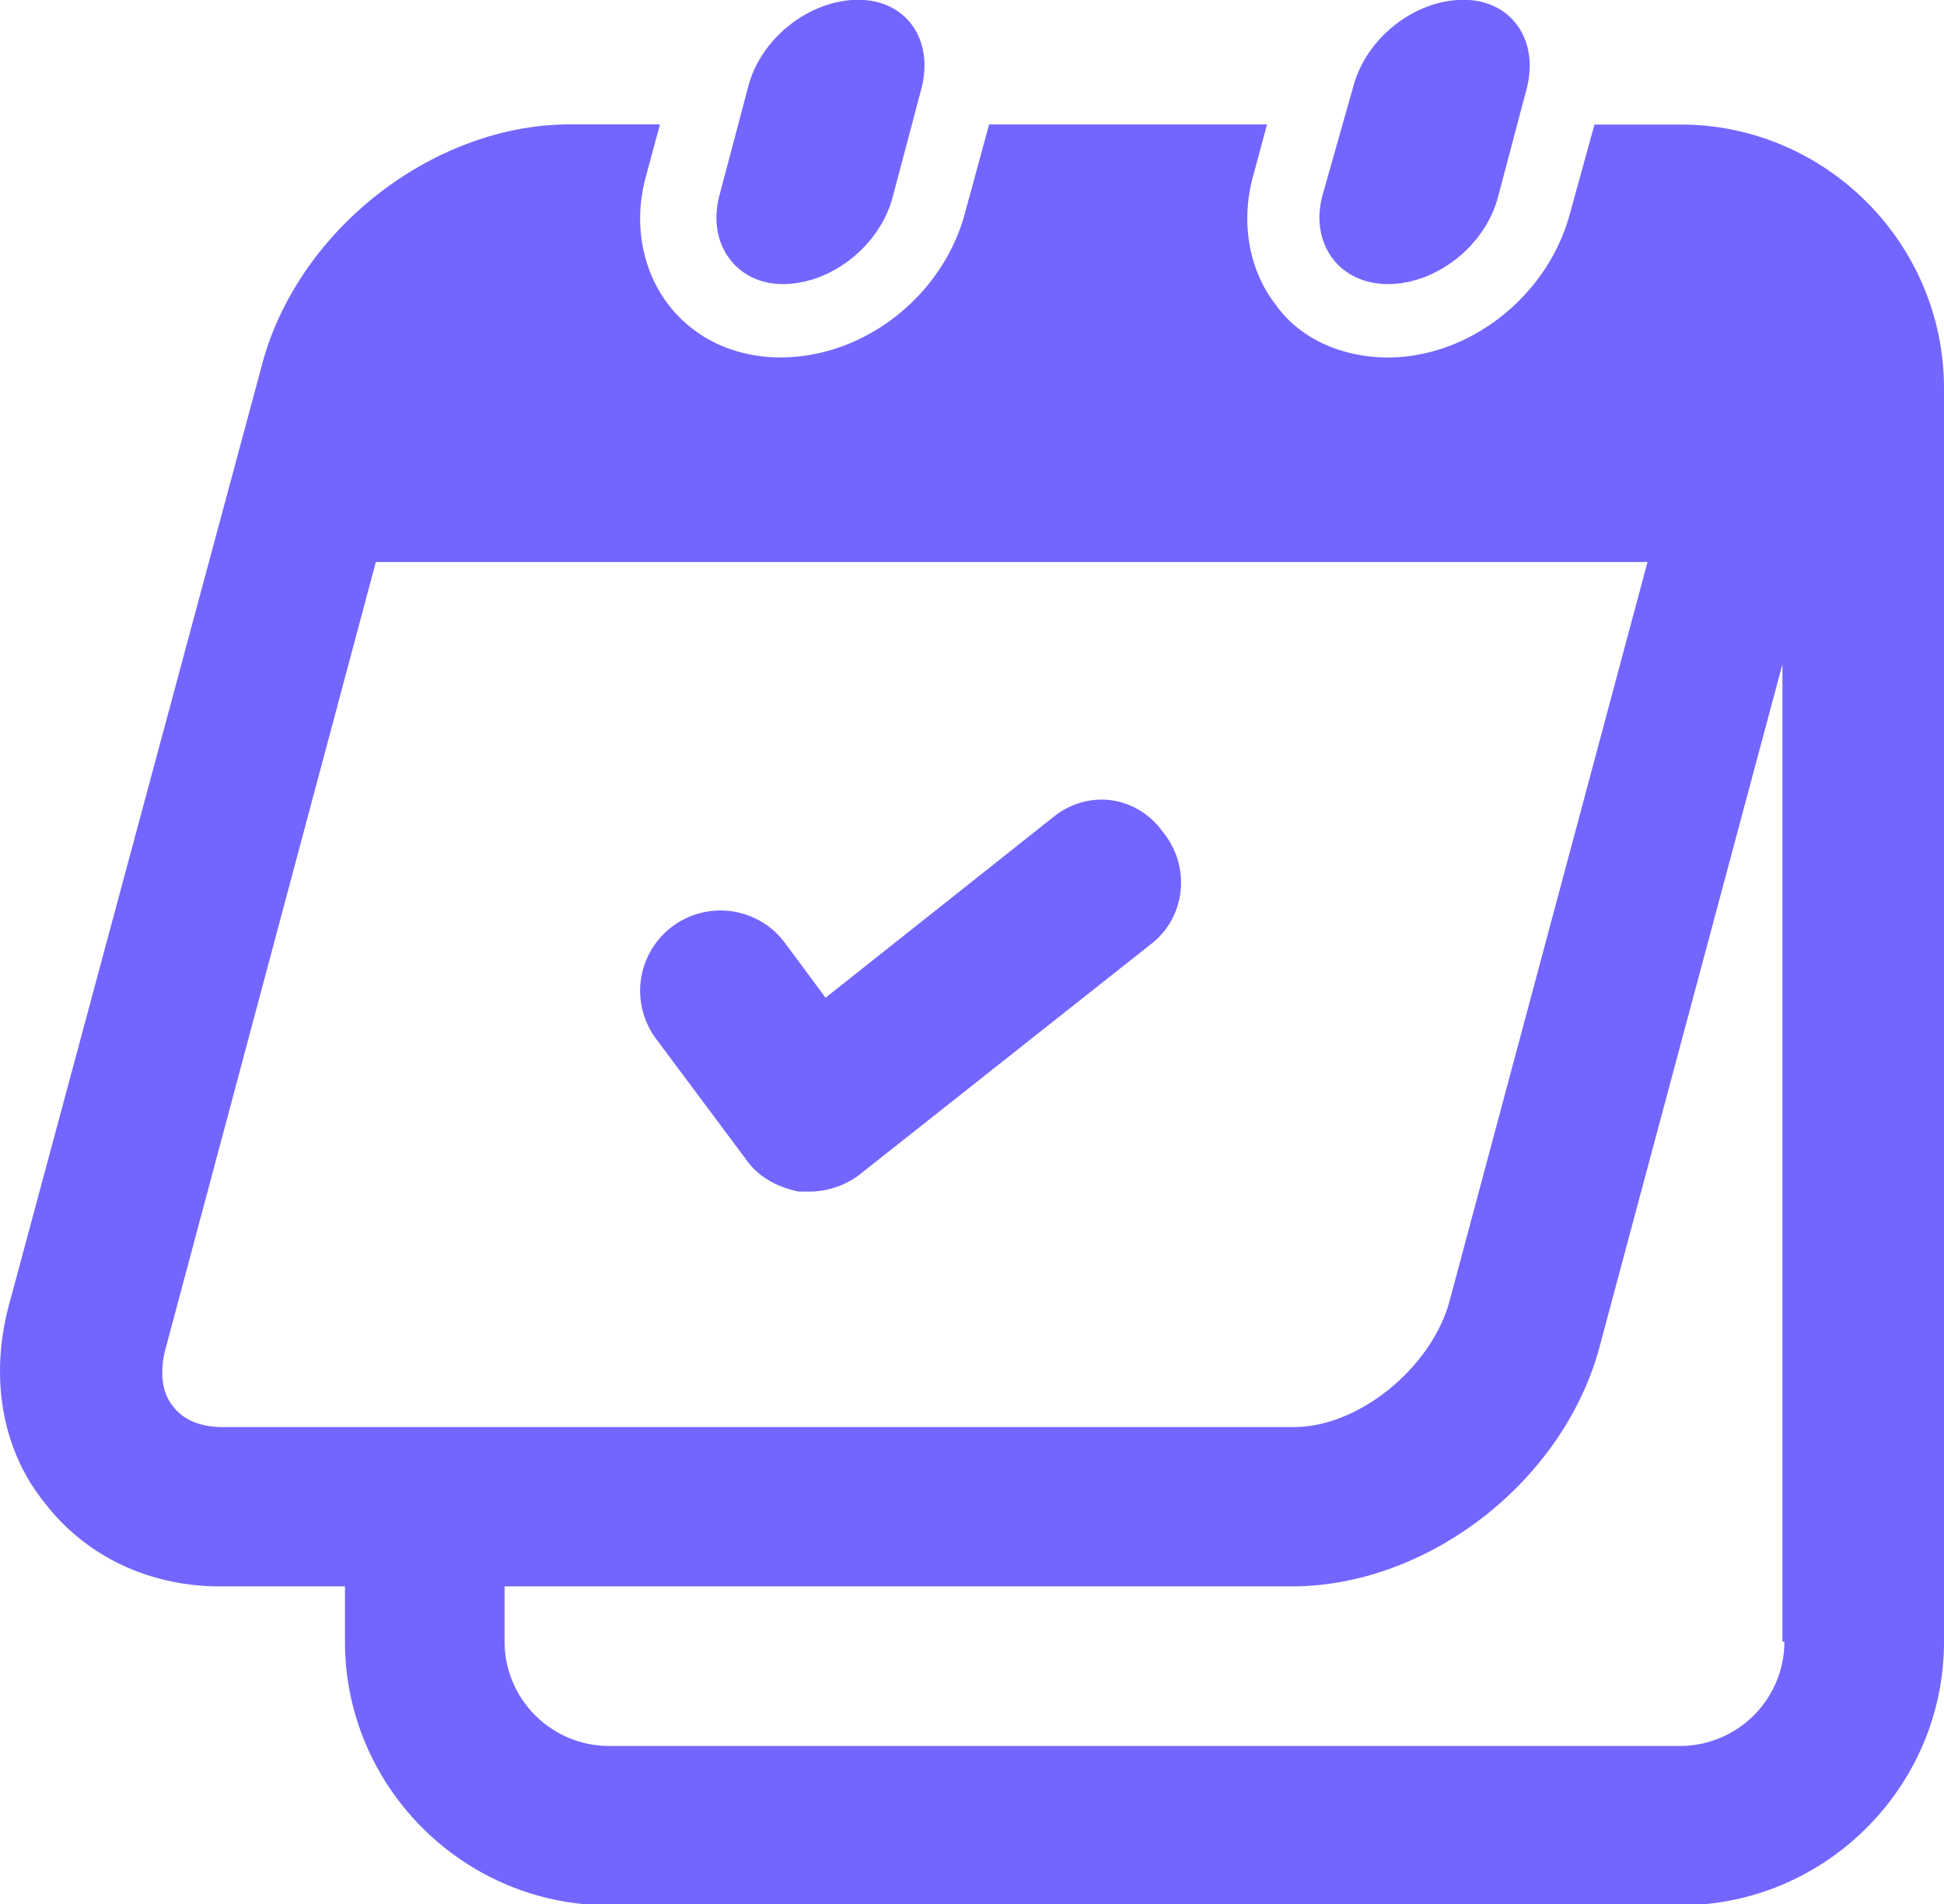 <svg xmlns="http://www.w3.org/2000/svg" xmlns:xlink="http://www.w3.org/1999/xlink" viewBox="0 0 1097.28 1075.01"><defs><style>.cls-1{fill:none;}.cls-2{clip-path:url(#clip-path);}.cls-3{fill:#7366ff;}.cls-4{clip-path:url(#clip-path-2);}.cls-5{clip-path:url(#clip-path-3);}</style><clipPath id="clip-path"><rect class="cls-1" y="64.33" width="1097.28" height="1010.68"/></clipPath><clipPath id="clip-path-2"><rect class="cls-1" x="379.74" width="159.26" height="191.74"/></clipPath><clipPath id="clip-path-3"><rect class="cls-1" x="730.11" width="159.26" height="191.74"/></clipPath></defs><g id="Layer_2" data-name="Layer 2"><g id="Layer_1-2" data-name="Layer 1"><g class="cls-2"><path class="cls-3" d="M1007.2,926.82a59,59,0,0,1-58.73,58.86H343.65a59.06,59.06,0,0,1-58.85-58.86V895.59H729.12c77.39,0,154.65-60,174.31-137.36L1006.08,375V926.82ZM125.54,805.64c-9.33,0-20.78-2.37-27.74-11.58C91,786,89.71,773.29,94.31,758.23L212.14,317.28H929.93L818,735.21c-10.32,36.83-50.76,70.43-87.71,70.43ZM948.47,70.3H900L886,121.06c-12.56,46.16-56.49,80.75-102.65,80.75-25.38,0-49.64-10.32-63.45-30-15.06-19.54-19.54-46.16-12.82-71.55l8.09-30H558.28l-13.81,50.76c-12.69,46.16-56.61,80.75-103.89,80.75-25.38,0-48.52-10.32-63.46-30s-19.53-46.16-12.69-71.55l8.09-30H321.63c-77.14,0-154.53,60-174.19,137.36L5.47,735.21C-6.1,776.77.87,818.33,25.13,848.31c23,30,58.73,47.28,99.17,47.28h70.42v31.23c0,81.87,66.94,148.81,148.93,148.81H948.47c81.87,0,148.81-66.94,148.81-148.81V219.23c0-82-66.94-148.93-148.81-148.93"/></g><g class="cls-4"><path class="cls-3" d="M441.82,160.38c27.63,0,55.25-22,62.22-49.77l16.17-61.09C527.18,21.77,511-.12,484.5-.12c-27.74,0-55.49,21.89-62.33,49.64L406,110.61c-7,26.63,9.21,49.77,35.83,49.77"/></g><g class="cls-5"><path class="cls-3" d="M783.36,160.38c27.75,0,55.37-22,62.34-49.77l16.17-61.09C868.72,21.77,852.54-.12,826-.12c-27.62,0-55.37,21.89-62.33,49.64l-17.3,61.09c-7,26.63,9.21,49.77,37,49.77"/></g><path class="cls-3" d="M594.12,461.61,466,563.26,442.82,532a45.34,45.34,0,0,0-72.66,54.25l50.76,68.06c7,10.33,18.54,16.17,30,18.41h5.85a47.47,47.47,0,0,0,27.74-9.08l165-130.52c19.65-14.93,23-43.8,6.84-63.46-14.93-20.77-42.55-24.26-62.21-8.08"/></g></g></svg>